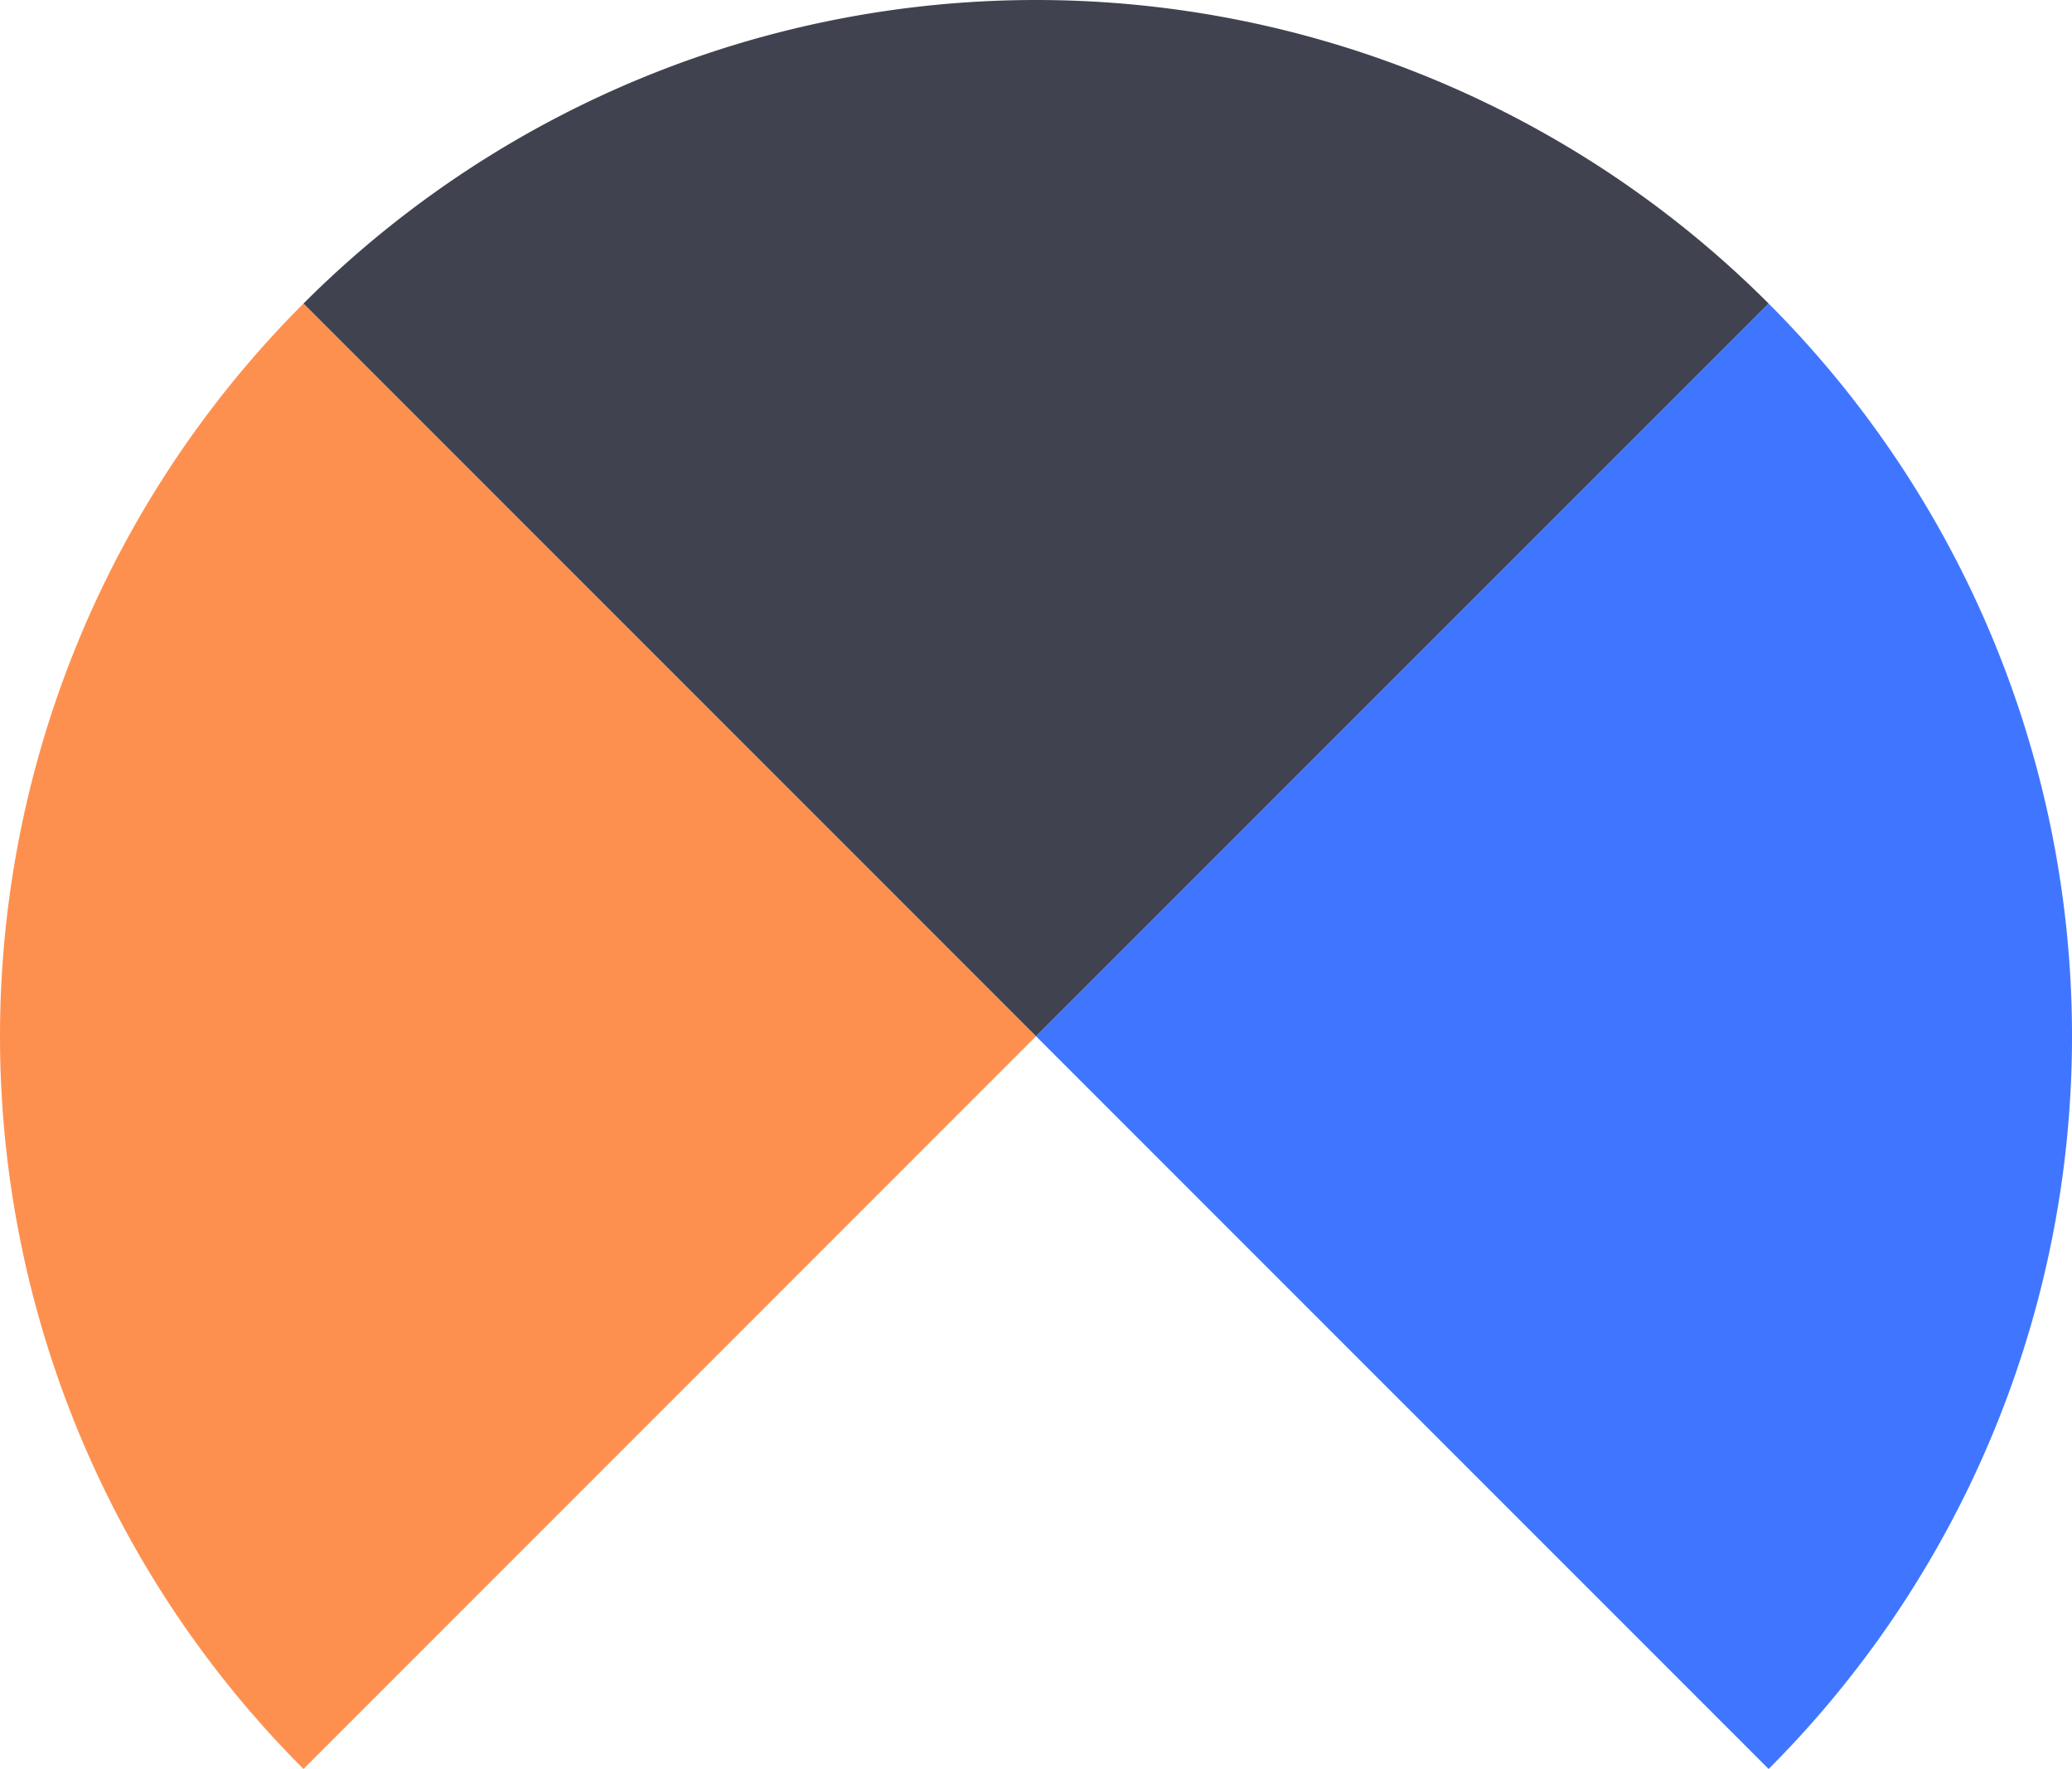 <svg xmlns="http://www.w3.org/2000/svg" viewBox="0 0 221.83 189.35"><defs><style>.cls-1{fill:#fe904f;}.cls-2{fill:#4076ff;}.cls-3{fill:#40434f;}</style></defs><g id="Слой_2" data-name="Слой 2"><g id="Graphic_Elements" data-name="Graphic Elements"><path class="cls-1" d="M32.49,32.49a110.91,110.91,0,0,0,0,156.86l78.43-78.43Z"/><path class="cls-2" d="M189.35,189.35a110.93,110.93,0,0,0,0-156.86l-78.43,78.43Z"/><path class="cls-3" d="M32.49,32.49l78.43,78.43,78.43-78.43A110.91,110.91,0,0,0,32.49,32.49Z"/></g></g></svg>